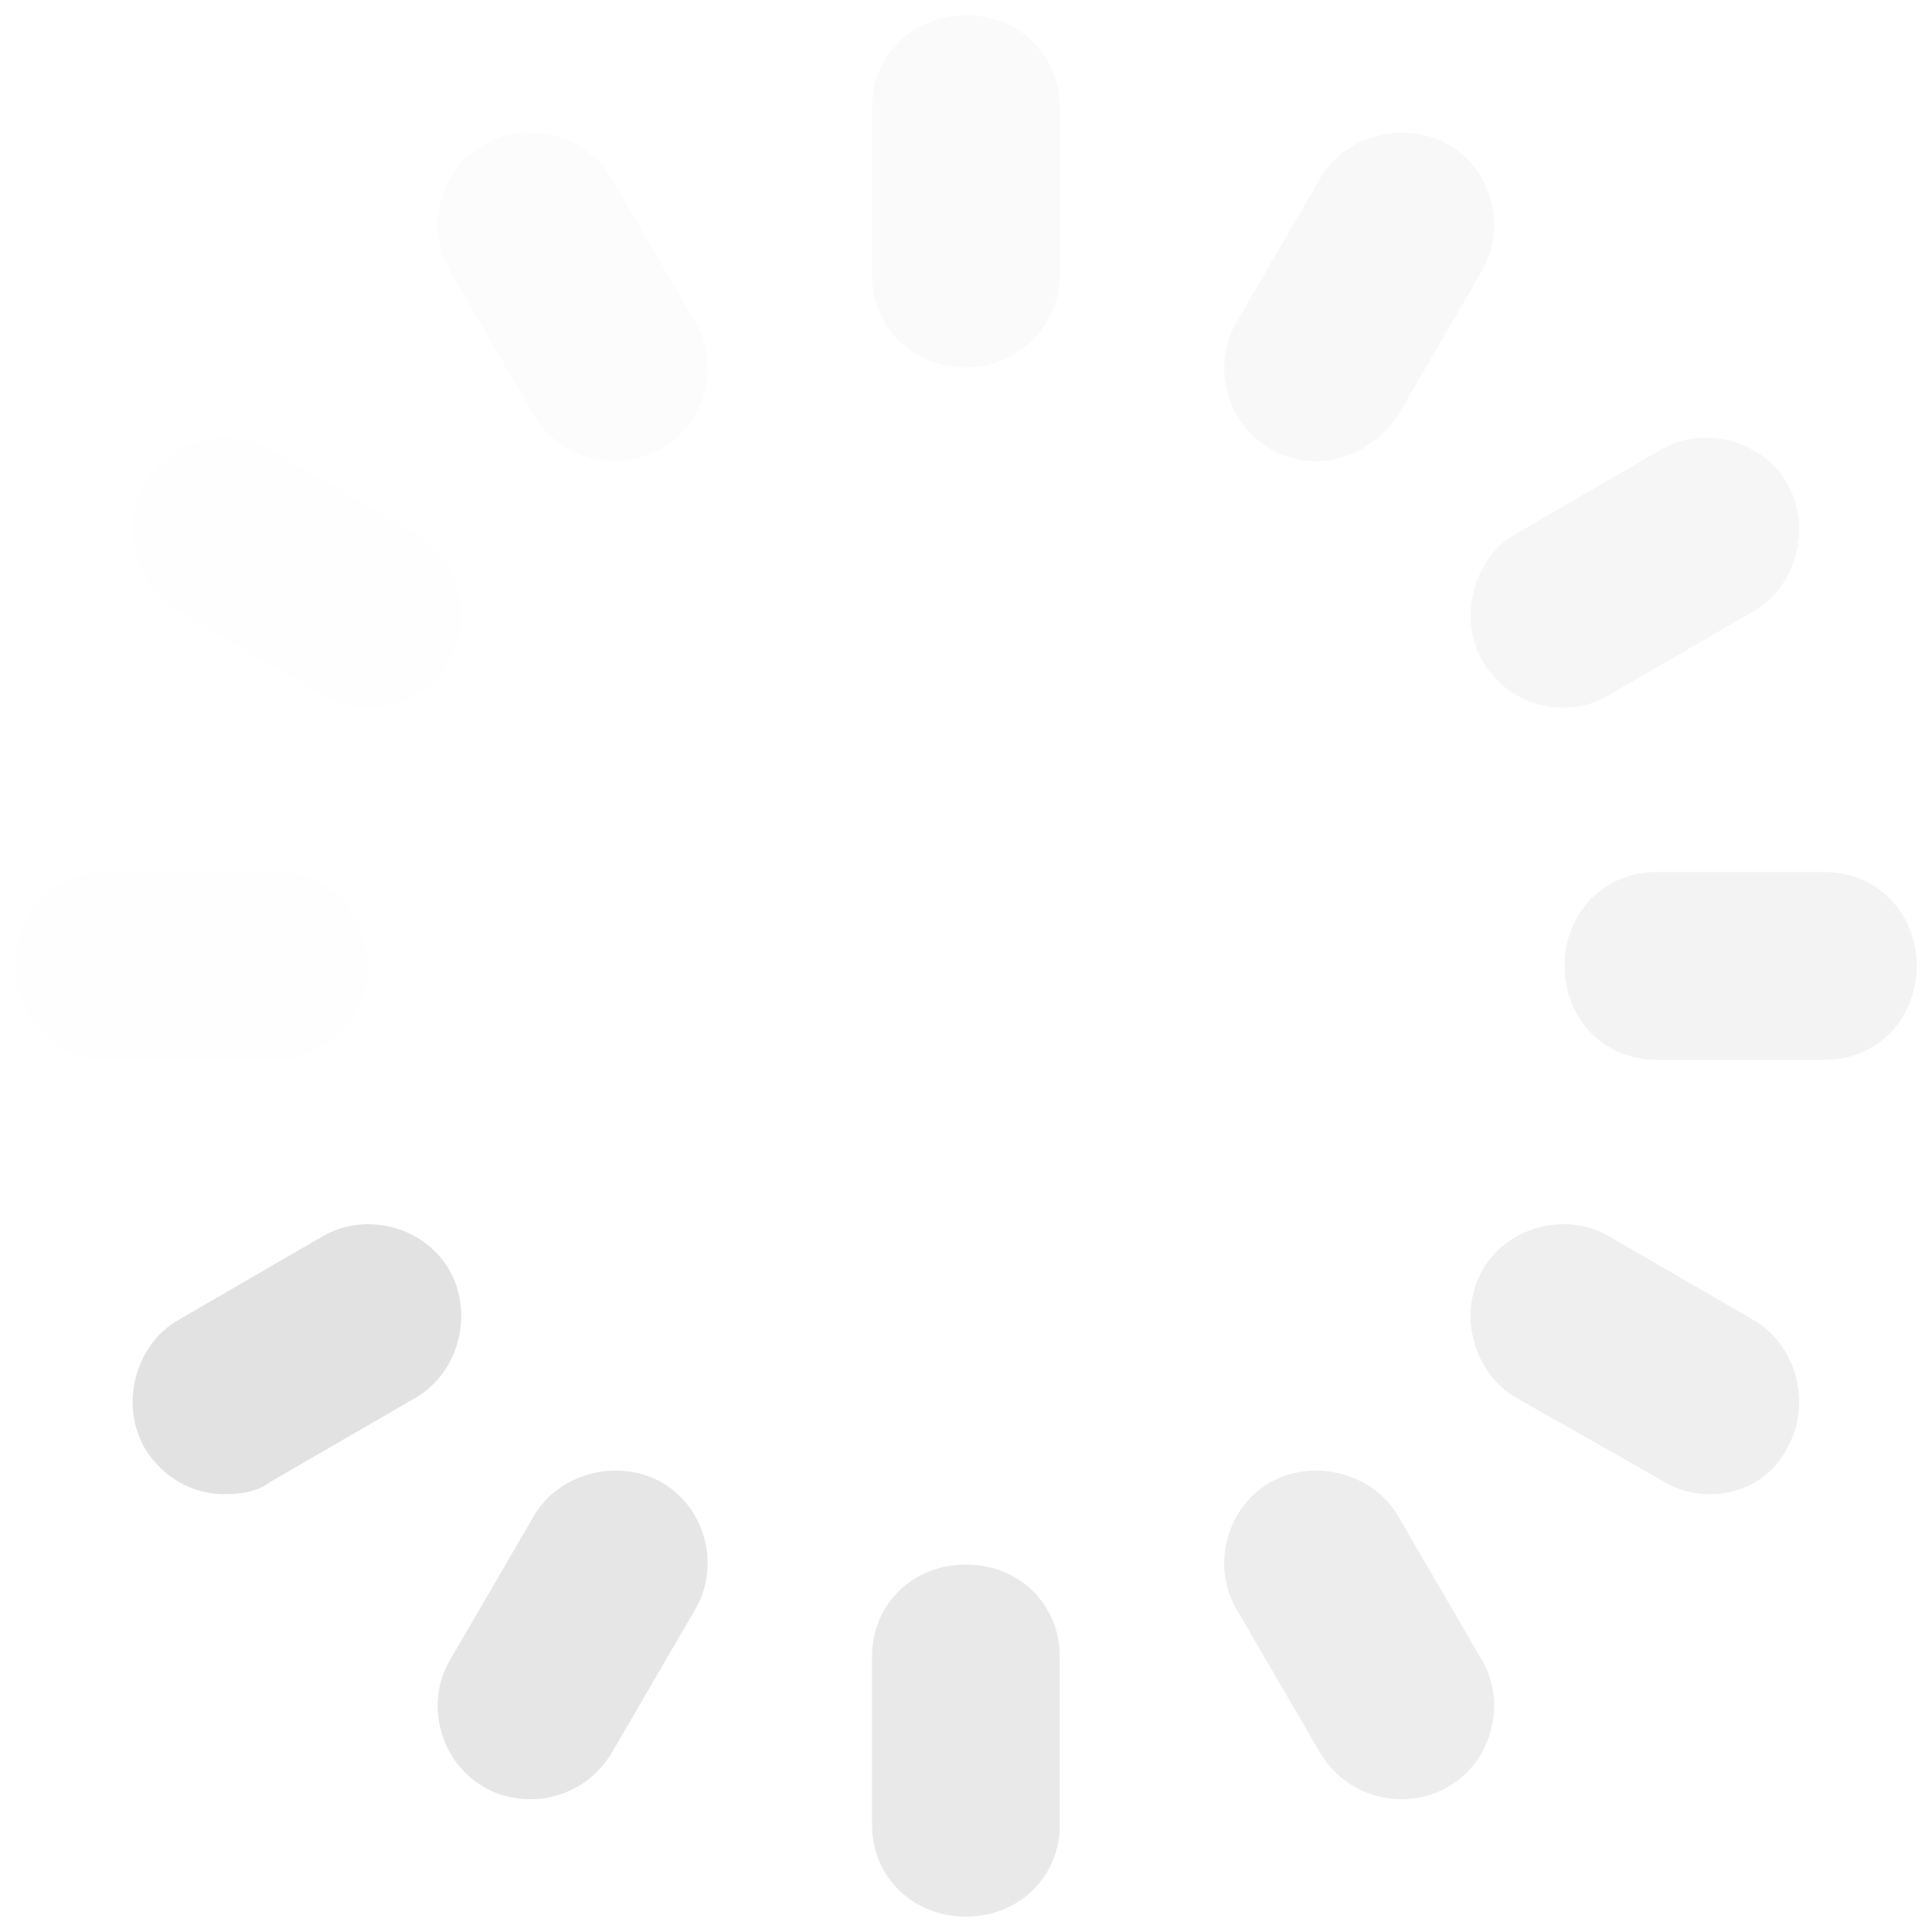<svg width="42" height="42" viewBox="0 0 42 42" fill="none" xmlns="http://www.w3.org/2000/svg">
    <path d="M20.998 7.986C19.841 7.986 18.957 7.121 18.957 5.99V2.329C18.957 1.197 19.841 0.332 20.998 0.332C22.155 0.332 23.039 1.197 23.039 2.329V5.99C23.039 7.055 22.155 7.986 20.998 7.986Z"
          fill="#dddddd" fill-opacity="0.15"/>
    <path d="M20.998 41.666C19.841 41.666 18.957 40.801 18.957 39.669V36.008C18.957 34.877 19.841 34.012 20.998 34.012C22.155 34.012 23.039 34.877 23.039 36.008V39.669C23.039 40.801 22.155 41.666 20.998 41.666Z"
          fill="#dddddd" fill-opacity="0.65"/>
    <path d="M13.364 10.027C12.687 10.027 12.009 9.692 11.603 9.024L9.774 5.88C9.232 4.944 9.571 3.673 10.519 3.138C11.468 2.603 12.755 2.938 13.296 3.874L15.125 7.017C15.667 7.954 15.329 9.224 14.38 9.759C14.109 9.893 13.703 10.027 13.364 10.027Z"
          fill="#dddddd" fill-opacity="0.1"/>
    <path d="M30.462 39.113C29.785 39.113 29.107 38.778 28.701 38.11L26.872 34.966C26.33 34.03 26.669 32.759 27.617 32.224C28.565 31.689 29.852 32.023 30.394 32.96L32.223 36.103C32.765 37.039 32.426 38.31 31.478 38.845C31.139 39.046 30.8 39.113 30.462 39.113Z"
          fill="#dddddd" fill-opacity="0.55"/>
    <path d="M8.029 15.384C7.694 15.384 7.359 15.316 7.024 15.114L3.876 13.289C2.938 12.748 2.603 11.463 3.139 10.517C3.675 9.571 4.947 9.233 5.885 9.774L9.034 11.599C9.972 12.139 10.307 13.424 9.771 14.37C9.369 15.046 8.699 15.384 8.029 15.384Z"
          fill="#dddddd" fill-opacity="0.05"/>
    <path d="M37.182 32.482C36.847 32.482 36.512 32.414 36.177 32.211L32.962 30.386C32.024 29.846 31.689 28.561 32.224 27.615C32.761 26.669 34.033 26.331 34.971 26.871L38.12 28.696C39.058 29.237 39.393 30.521 38.857 31.468C38.522 32.144 37.852 32.482 37.182 32.482Z"
          fill="#dddddd" fill-opacity="0.45"/>
    <path d="M5.99 23.039H2.329C1.197 23.039 0.332 22.155 0.332 20.998C0.332 19.841 1.197 18.957 2.329 18.957H5.99C7.121 18.957 7.986 19.841 7.986 20.998C7.986 22.155 7.055 23.039 5.99 23.039Z"
          fill="#dddddd" fill-opacity="0.02"/>
    <path d="M39.669 23.039H36.008C34.877 23.039 34.012 22.155 34.012 20.998C34.012 19.841 34.877 18.957 36.008 18.957H39.669C40.801 18.957 41.666 19.841 41.666 20.998C41.666 22.155 40.801 23.039 39.669 23.039Z"
          fill="#dddddd" fill-opacity="0.35"/>
    <path d="M4.88 32.482C4.211 32.482 3.541 32.144 3.139 31.468C2.603 30.521 2.938 29.237 3.876 28.696L7.024 26.871C7.962 26.331 9.235 26.669 9.771 27.615C10.307 28.561 9.972 29.846 9.034 30.386L5.885 32.211C5.617 32.414 5.282 32.482 4.88 32.482Z"
          fill="#dddddd" fill-opacity="0.85"/>
    <path d="M33.966 15.384C33.296 15.384 32.627 15.046 32.224 14.37C31.689 13.424 32.024 12.139 32.962 11.599L36.11 9.774C37.048 9.233 38.321 9.571 38.857 10.517C39.393 11.463 39.058 12.748 38.12 13.289L34.971 15.114C34.636 15.316 34.301 15.384 33.966 15.384Z"
          fill="#dddddd" fill-opacity="0.25"/>
    <path d="M11.535 39.113C11.197 39.113 10.858 39.046 10.519 38.845C9.571 38.31 9.232 37.039 9.774 36.103L11.603 32.96C12.145 32.023 13.432 31.689 14.38 32.224C15.329 32.759 15.667 34.03 15.125 34.966L13.296 38.11C12.89 38.778 12.213 39.113 11.535 39.113Z"
          fill="#dddddd" fill-opacity="0.75"/>
    <path d="M28.633 10.027C28.294 10.027 27.956 9.96 27.617 9.759C26.669 9.224 26.33 7.954 26.872 7.017L28.701 3.874C29.243 2.938 30.53 2.603 31.478 3.138C32.426 3.673 32.765 4.944 32.223 5.88L30.394 9.024C29.988 9.626 29.31 10.027 28.633 10.027Z"
          fill="#dddddd" fill-opacity="0.2"/>
</svg>
